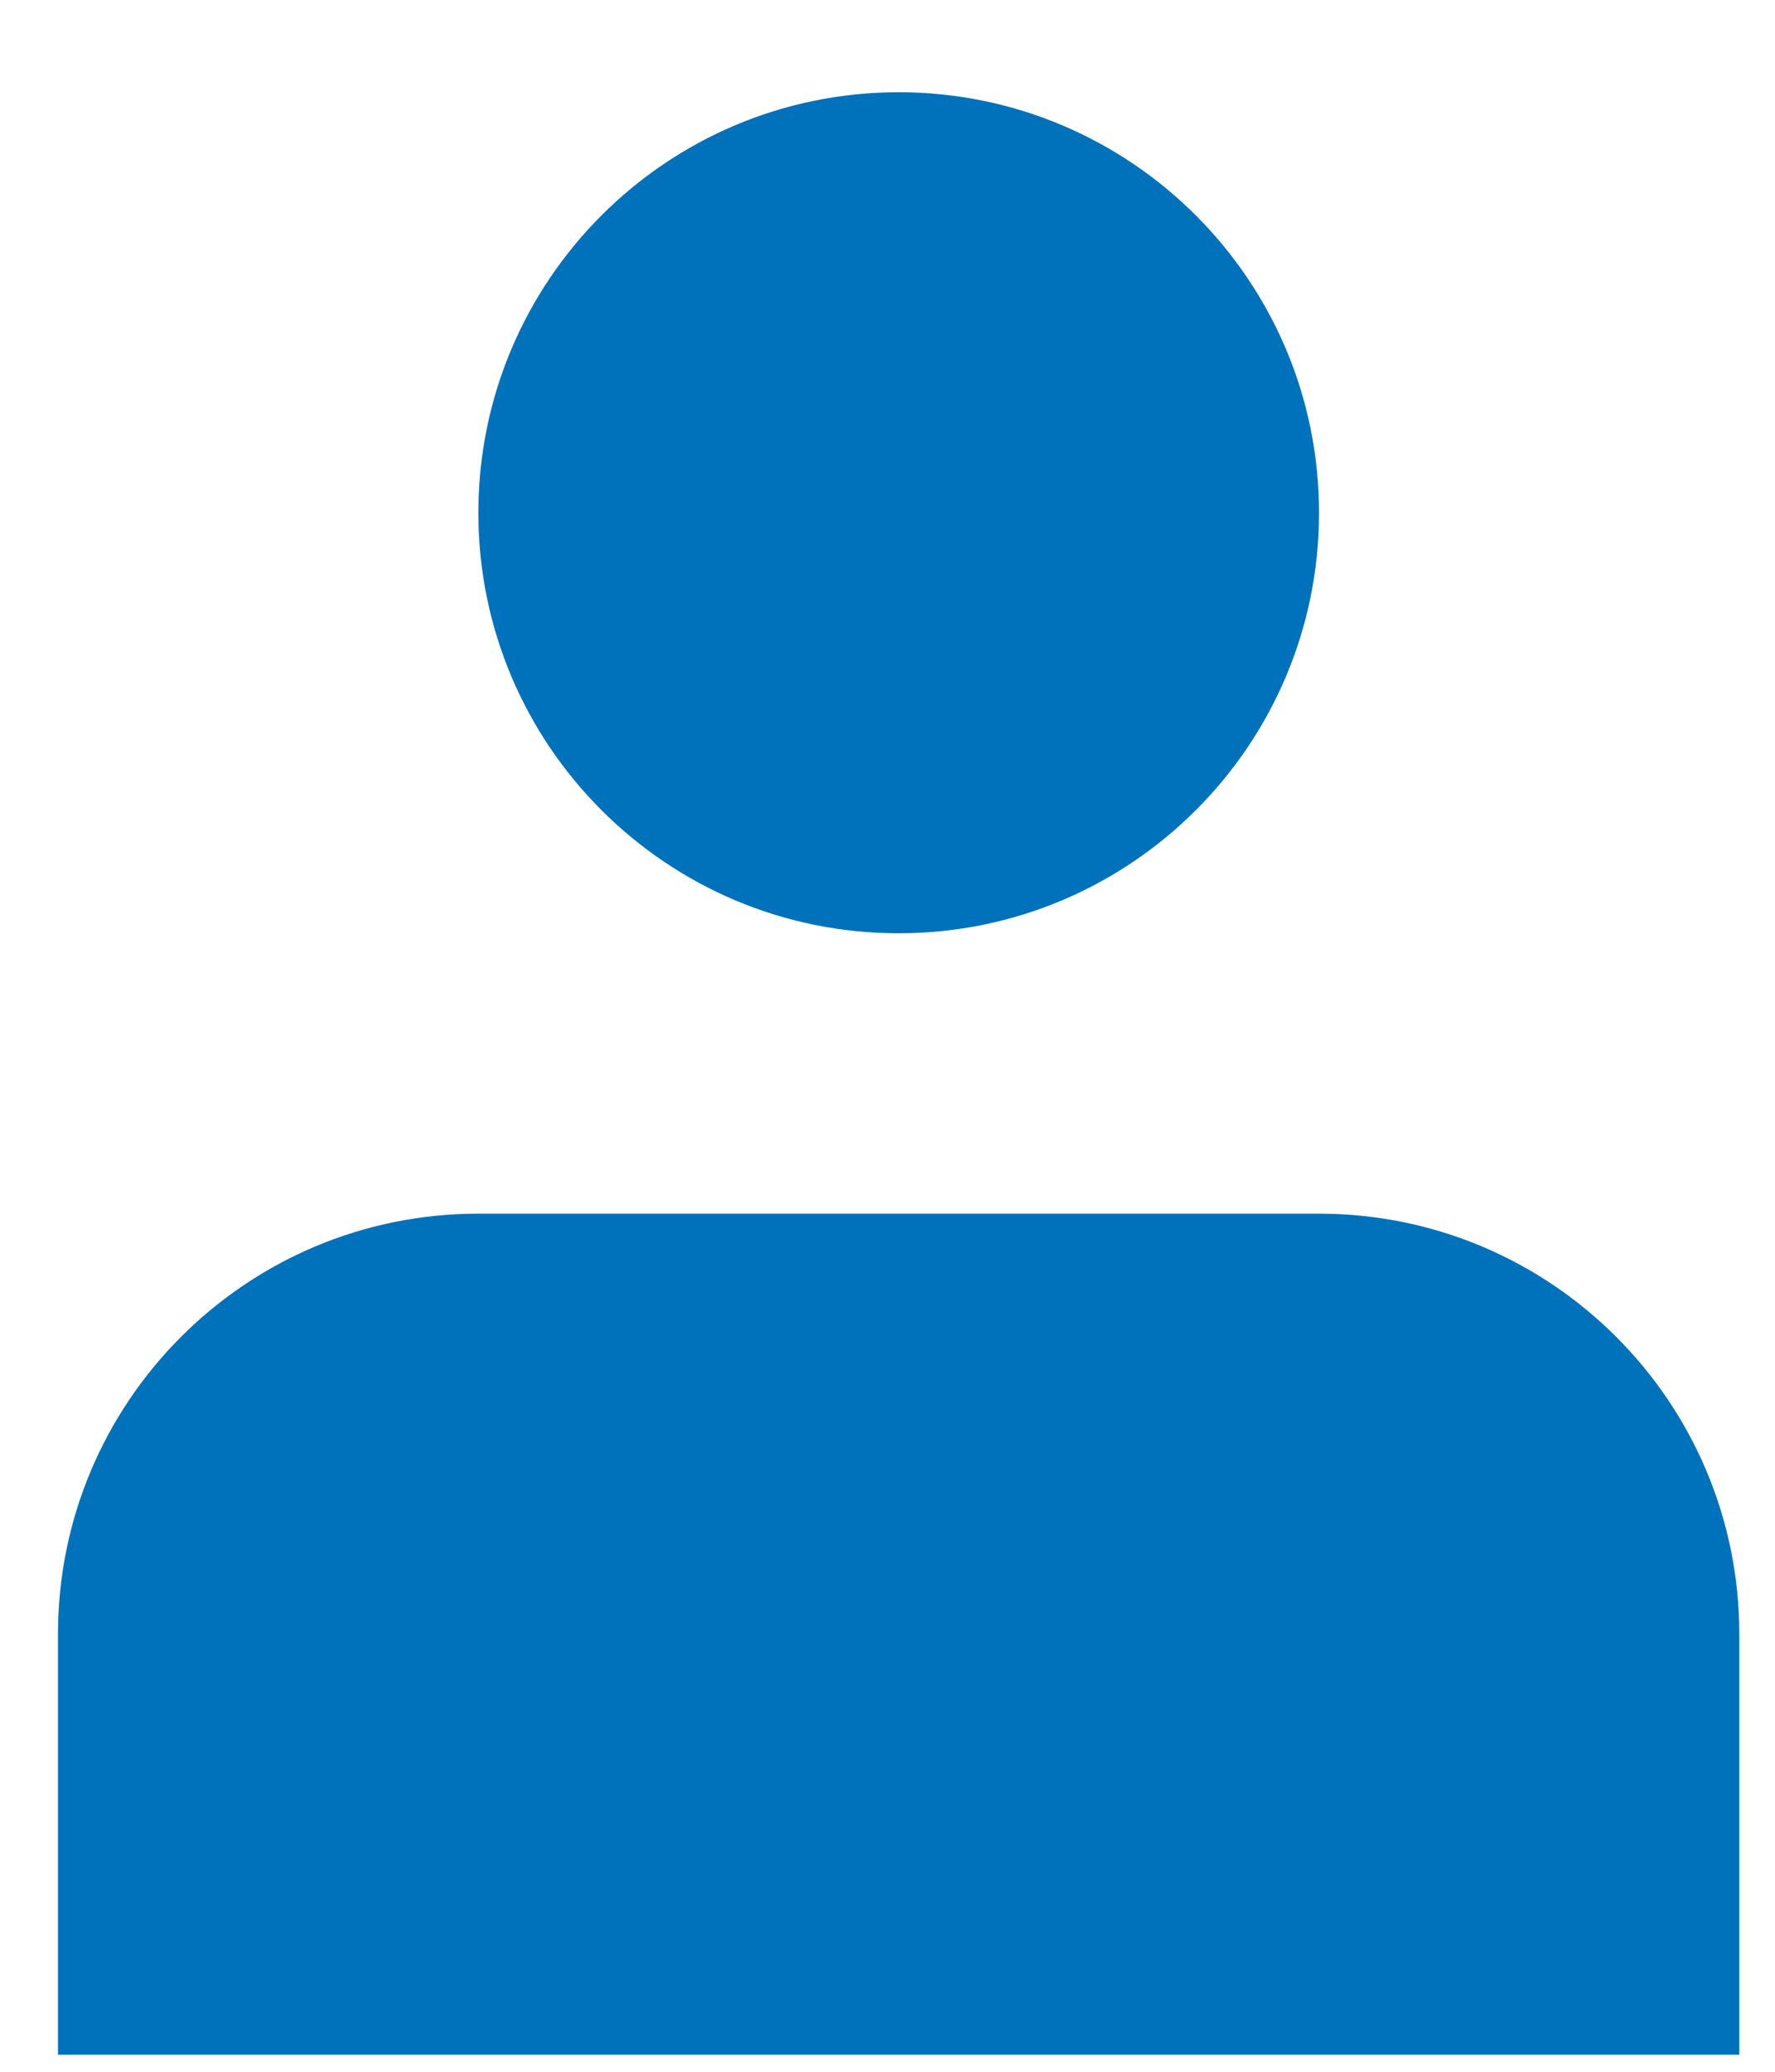 <svg width="18" height="21" viewBox="0 0 18 21" fill="none" xmlns="http://www.w3.org/2000/svg">
<path d="M9.113 9.46C11.467 9.46 13.376 7.552 13.376 5.198C13.376 2.844 11.467 0.935 9.113 0.935C6.759 0.935 4.851 2.844 4.851 5.198C4.851 7.552 6.759 9.46 9.113 9.46Z" fill="#0072BC"/>
<path d="M17.638 16.564C17.638 14.21 15.729 12.302 13.375 12.302H4.85C2.496 12.302 0.588 14.21 0.588 16.564V20.827H17.638V16.564Z" fill="#0072BC"/>
</svg>
